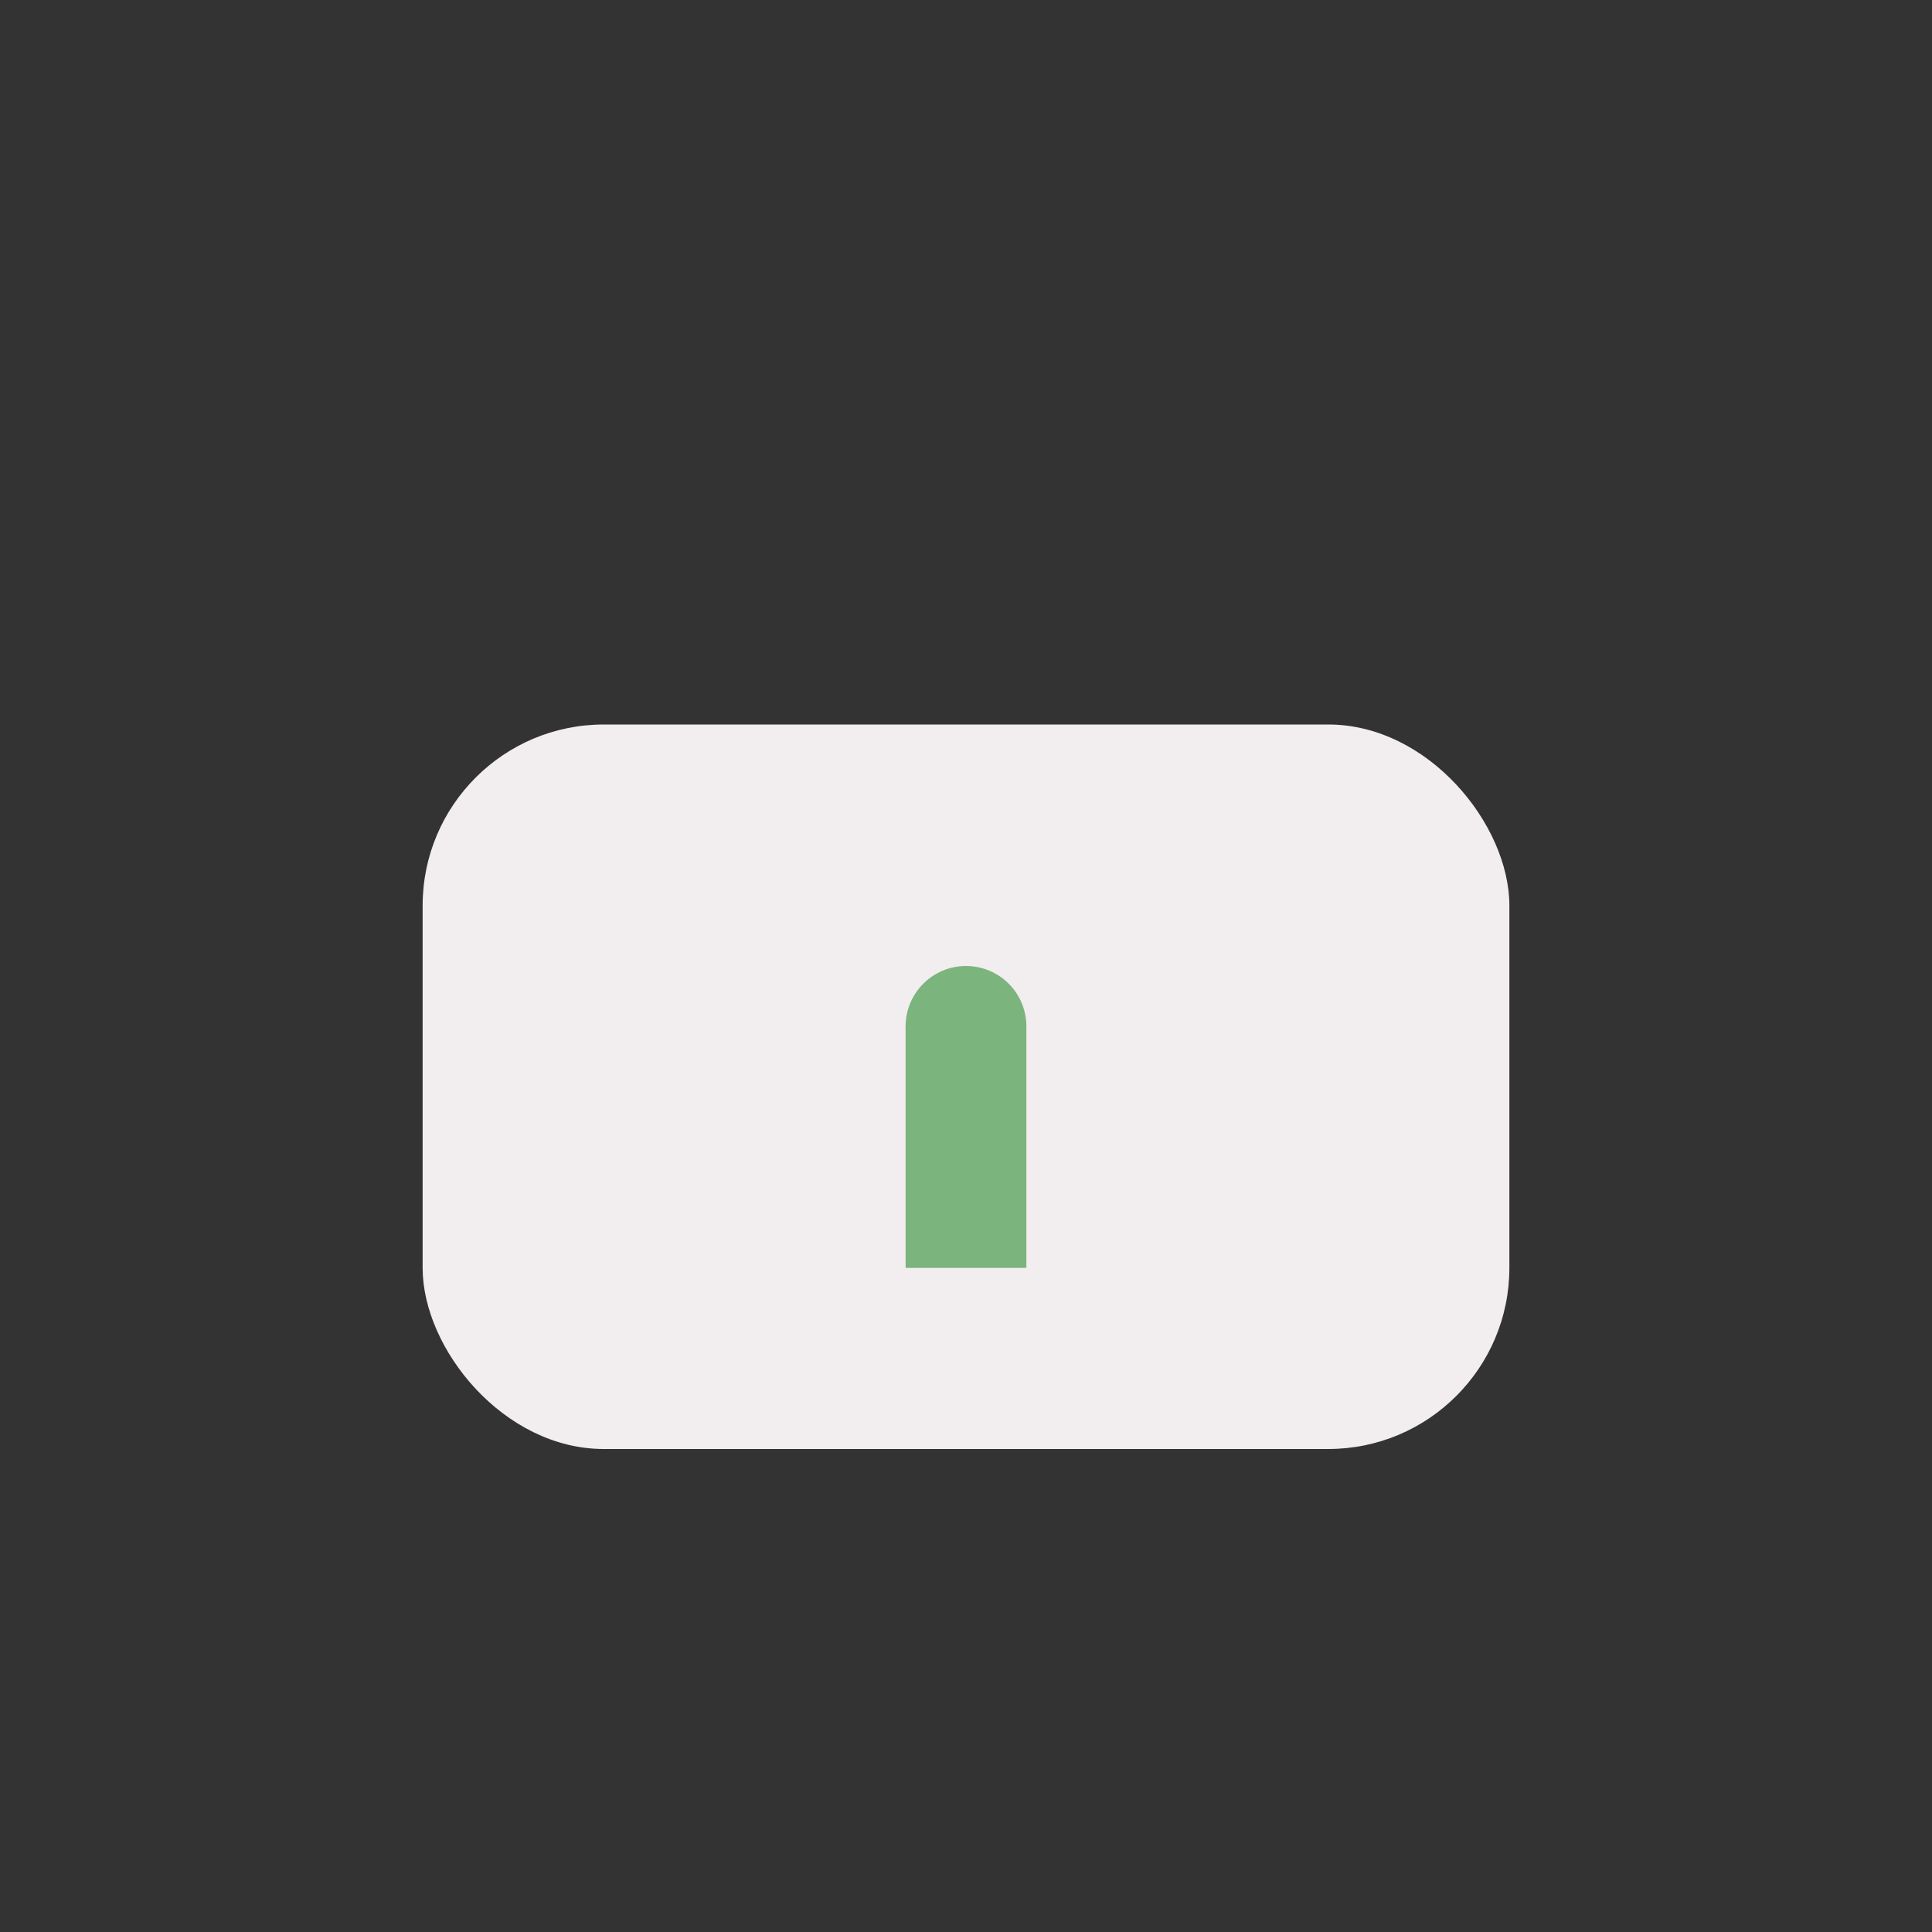 <?xml version="1.0" encoding="UTF-8"?>
<svg xmlns="http://www.w3.org/2000/svg" width="32" height="32" viewBox="0 0 32 32"><rect x="0" y="0" width="32" height="32" fill="#333333" stroke="none"/><rect x="7" y="12" width="18" height="12" rx="3" fill="#F2EDEE"/><path d="M16 21v-4" stroke="#7BB47D" stroke-width="2"/><circle cx="16" cy="17" r="1" fill="#7BB47D"/></svg>